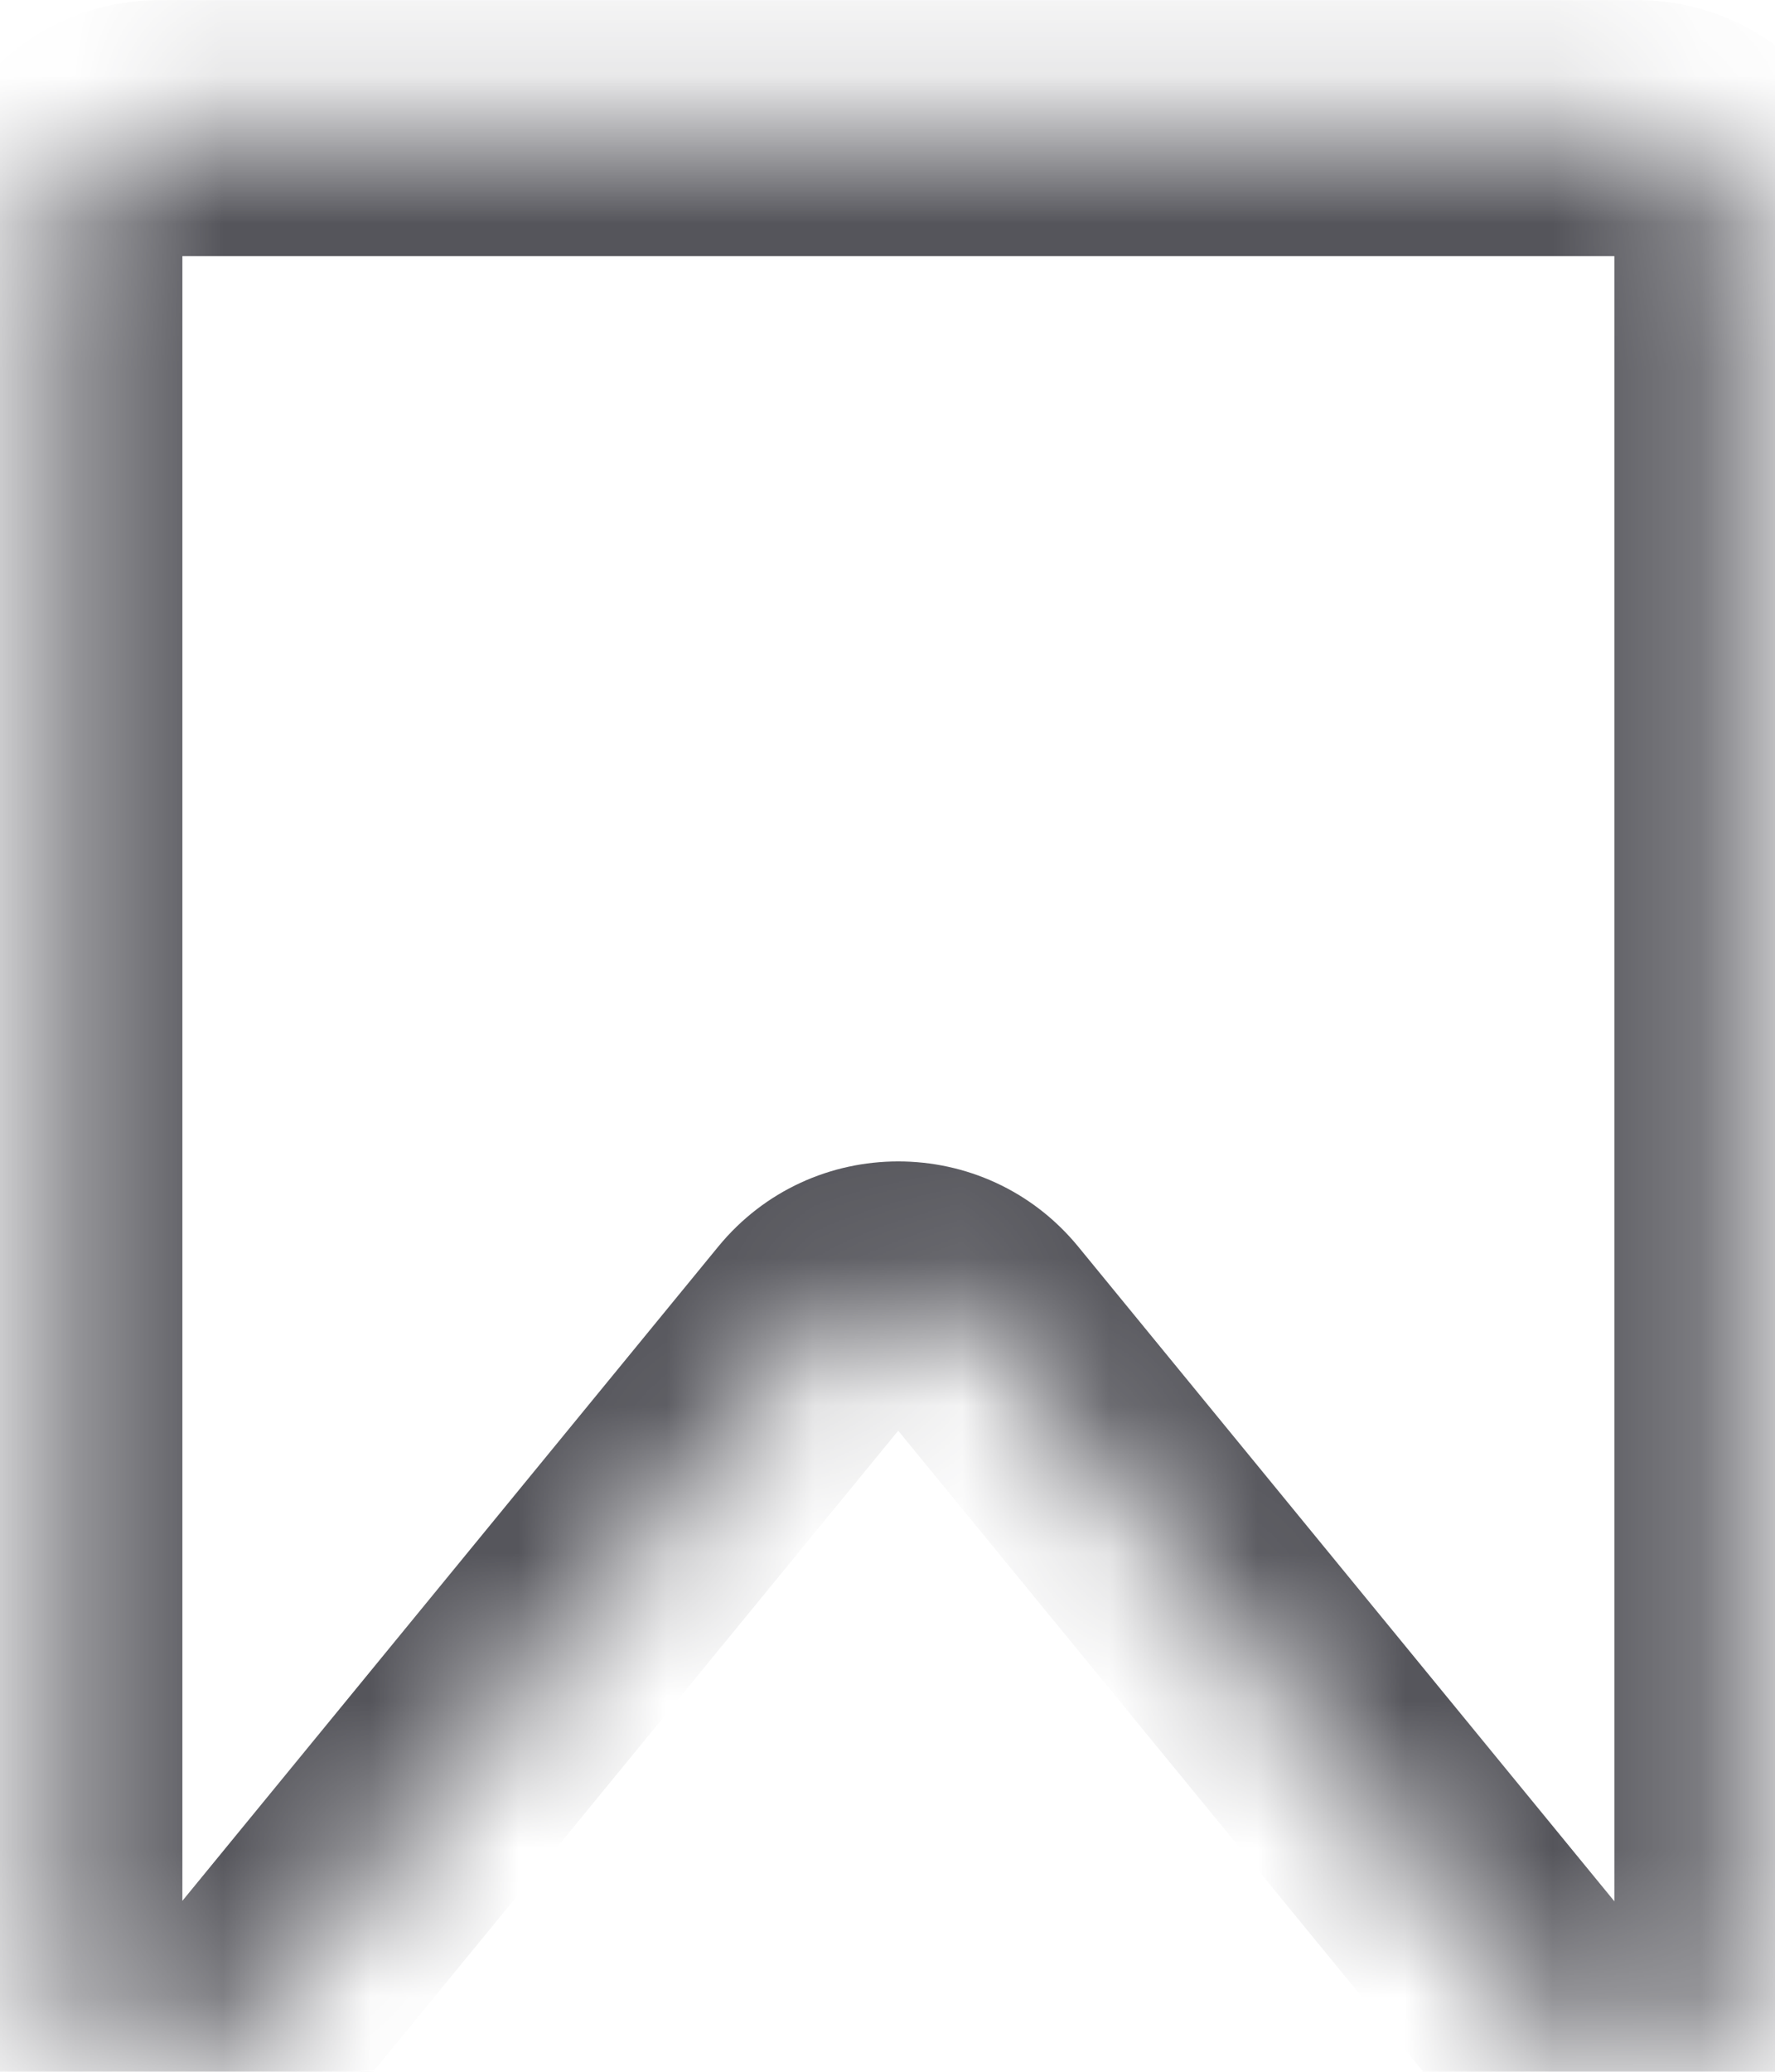 <?xml version="1.0" encoding="UTF-8"?> <svg xmlns="http://www.w3.org/2000/svg" width="12" height="14" viewBox="0 0 12 14" fill="none"><mask id="path-1-inside-1_232_216" fill="white"><path d="M11.778 13.284C11.778 13.95 10.943 14.248 10.521 13.733L6.621 8.973C6.337 8.627 5.808 8.627 5.524 8.973L1.625 13.731C1.203 14.246 0.368 13.948 0.368 13.282V1.575C0.368 1.183 0.686 0.866 1.077 0.866H11.069C11.461 0.866 11.778 1.183 11.778 1.575V13.284Z"></path></mask><path d="M5.524 8.973L4.855 8.425L5.524 8.973ZM10.521 13.733L9.852 14.281L10.521 13.733ZM10.521 13.733L11.19 13.185L7.29 8.425L6.621 8.973L5.952 9.521L9.852 14.281L10.521 13.733ZM5.524 8.973L4.855 8.425L0.956 13.183L1.625 13.731L2.294 14.279L6.193 9.521L5.524 8.973ZM0.368 13.282H1.233V1.575H0.368H-0.497V13.282H0.368ZM1.077 0.866V1.731H11.069V0.866V0.001H1.077V0.866ZM11.778 1.575H10.914V13.284H11.778H12.643V1.575H11.778ZM11.069 0.866V1.731C10.983 1.731 10.914 1.661 10.914 1.575H11.778H12.643C12.643 0.706 11.939 0.001 11.069 0.001V0.866ZM0.368 1.575H1.233C1.233 1.661 1.163 1.731 1.077 1.731V0.866V0.001C0.208 0.001 -0.497 0.706 -0.497 1.575H0.368ZM1.625 13.731L0.956 13.183C0.97 13.166 1.001 13.143 1.043 13.132C1.08 13.123 1.109 13.127 1.13 13.135C1.15 13.142 1.176 13.158 1.198 13.188C1.224 13.222 1.233 13.26 1.233 13.282H0.368H-0.497C-0.497 14.76 1.357 15.423 2.294 14.279L1.625 13.731ZM6.621 8.973L7.29 8.425C6.66 7.656 5.485 7.656 4.855 8.425L5.524 8.973L6.193 9.521C6.131 9.597 6.014 9.597 5.952 9.521L6.621 8.973ZM10.521 13.733L9.852 14.281C10.789 15.425 12.643 14.762 12.643 13.284H11.778H10.914C10.914 13.262 10.922 13.224 10.948 13.19C10.971 13.159 10.996 13.144 11.017 13.137C11.037 13.13 11.067 13.125 11.103 13.134C11.145 13.145 11.176 13.168 11.19 13.185L10.521 13.733Z" fill="#55555B" mask="url(#path-1-inside-1_232_216)"></path></svg> 